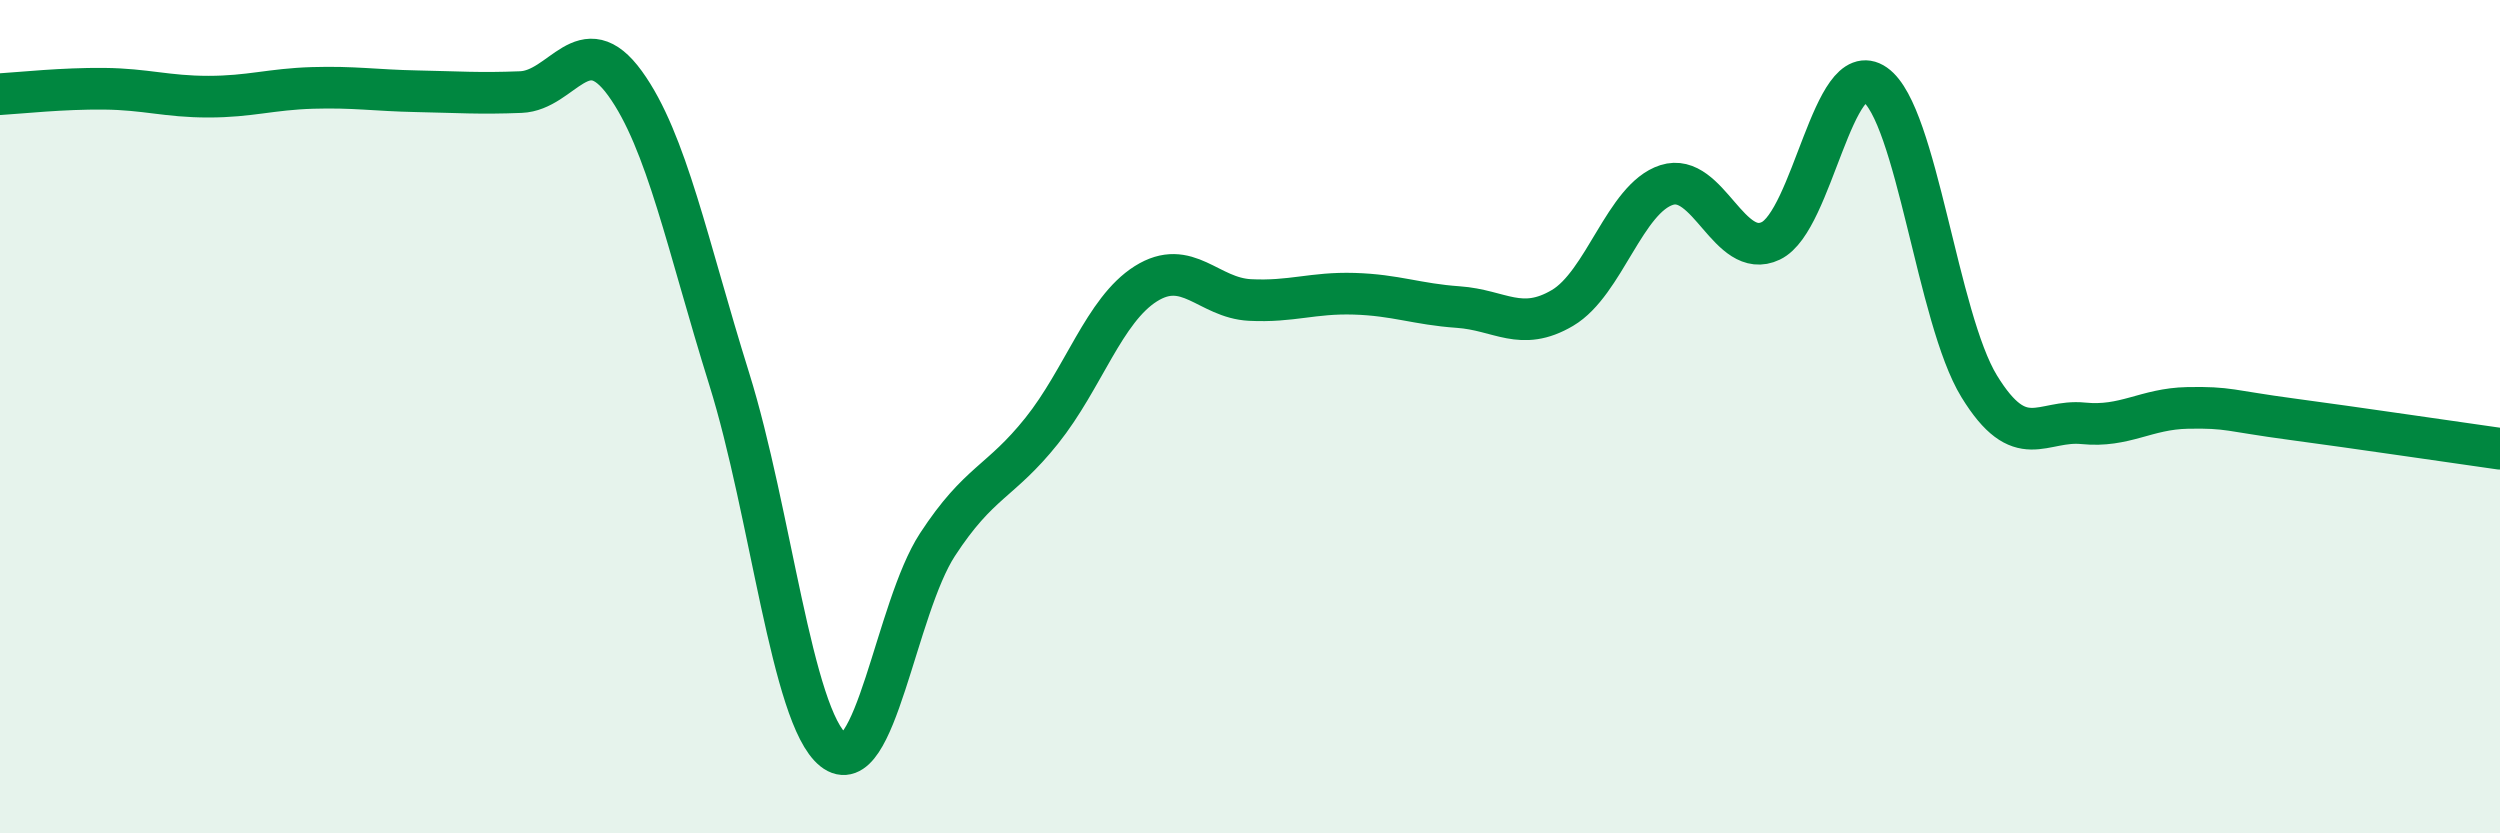 
    <svg width="60" height="20" viewBox="0 0 60 20" xmlns="http://www.w3.org/2000/svg">
      <path
        d="M 0,2.26 C 0.5,2.23 1.5,2.12 2.5,2.13 C 3.5,2.14 4,2.32 5,2.32 C 6,2.32 6.5,2.14 7.5,2.11 C 8.5,2.08 9,2.17 10,2.19 C 11,2.21 11.5,2.25 12.5,2.21 C 13.5,2.17 14,0.62 15,2 C 16,3.38 16.5,5.89 17.5,9.09 C 18.5,12.29 19,17.2 20,18 C 21,18.8 21.5,14.6 22.5,13.07 C 23.5,11.54 24,11.59 25,10.34 C 26,9.09 26.5,7.44 27.5,6.81 C 28.5,6.18 29,7.15 30,7.2 C 31,7.25 31.5,7.02 32.5,7.05 C 33.5,7.08 34,7.3 35,7.37 C 36,7.44 36.5,7.98 37.5,7.39 C 38.5,6.8 39,4.76 40,4.44 C 41,4.12 41.5,6.26 42.5,5.78 C 43.5,5.3 44,1.33 45,2.03 C 46,2.73 46.5,7.64 47.5,9.27 C 48.5,10.9 49,10.06 50,10.16 C 51,10.26 51.5,9.81 52.5,9.79 C 53.5,9.77 53.5,9.86 55,10.06 C 56.5,10.26 59,10.63 60,10.77L60 20L0 20Z"
        fill="#008740"
        opacity="0.1"
        stroke-linecap="round"
        stroke-linejoin="round"
      />
      <path
        d="M 0,2.26 C 0.5,2.23 1.5,2.12 2.5,2.13 C 3.5,2.14 4,2.32 5,2.32 C 6,2.32 6.5,2.14 7.5,2.11 C 8.5,2.08 9,2.17 10,2.19 C 11,2.21 11.5,2.25 12.5,2.21 C 13.5,2.17 14,0.62 15,2 C 16,3.38 16.5,5.89 17.5,9.09 C 18.5,12.29 19,17.2 20,18 C 21,18.8 21.5,14.6 22.5,13.07 C 23.5,11.54 24,11.59 25,10.34 C 26,9.09 26.5,7.44 27.5,6.81 C 28.5,6.18 29,7.15 30,7.2 C 31,7.25 31.5,7.02 32.5,7.05 C 33.5,7.08 34,7.3 35,7.37 C 36,7.44 36.5,7.98 37.5,7.39 C 38.5,6.8 39,4.76 40,4.44 C 41,4.12 41.5,6.26 42.5,5.78 C 43.5,5.3 44,1.33 45,2.03 C 46,2.73 46.5,7.64 47.5,9.27 C 48.5,10.9 49,10.06 50,10.16 C 51,10.26 51.5,9.81 52.5,9.79 C 53.5,9.77 53.5,9.86 55,10.06 C 56.5,10.26 59,10.63 60,10.77"
        stroke="#008740"
        stroke-width="1"
        fill="none"
        stroke-linecap="round"
        stroke-linejoin="round"
      />
    </svg>
  